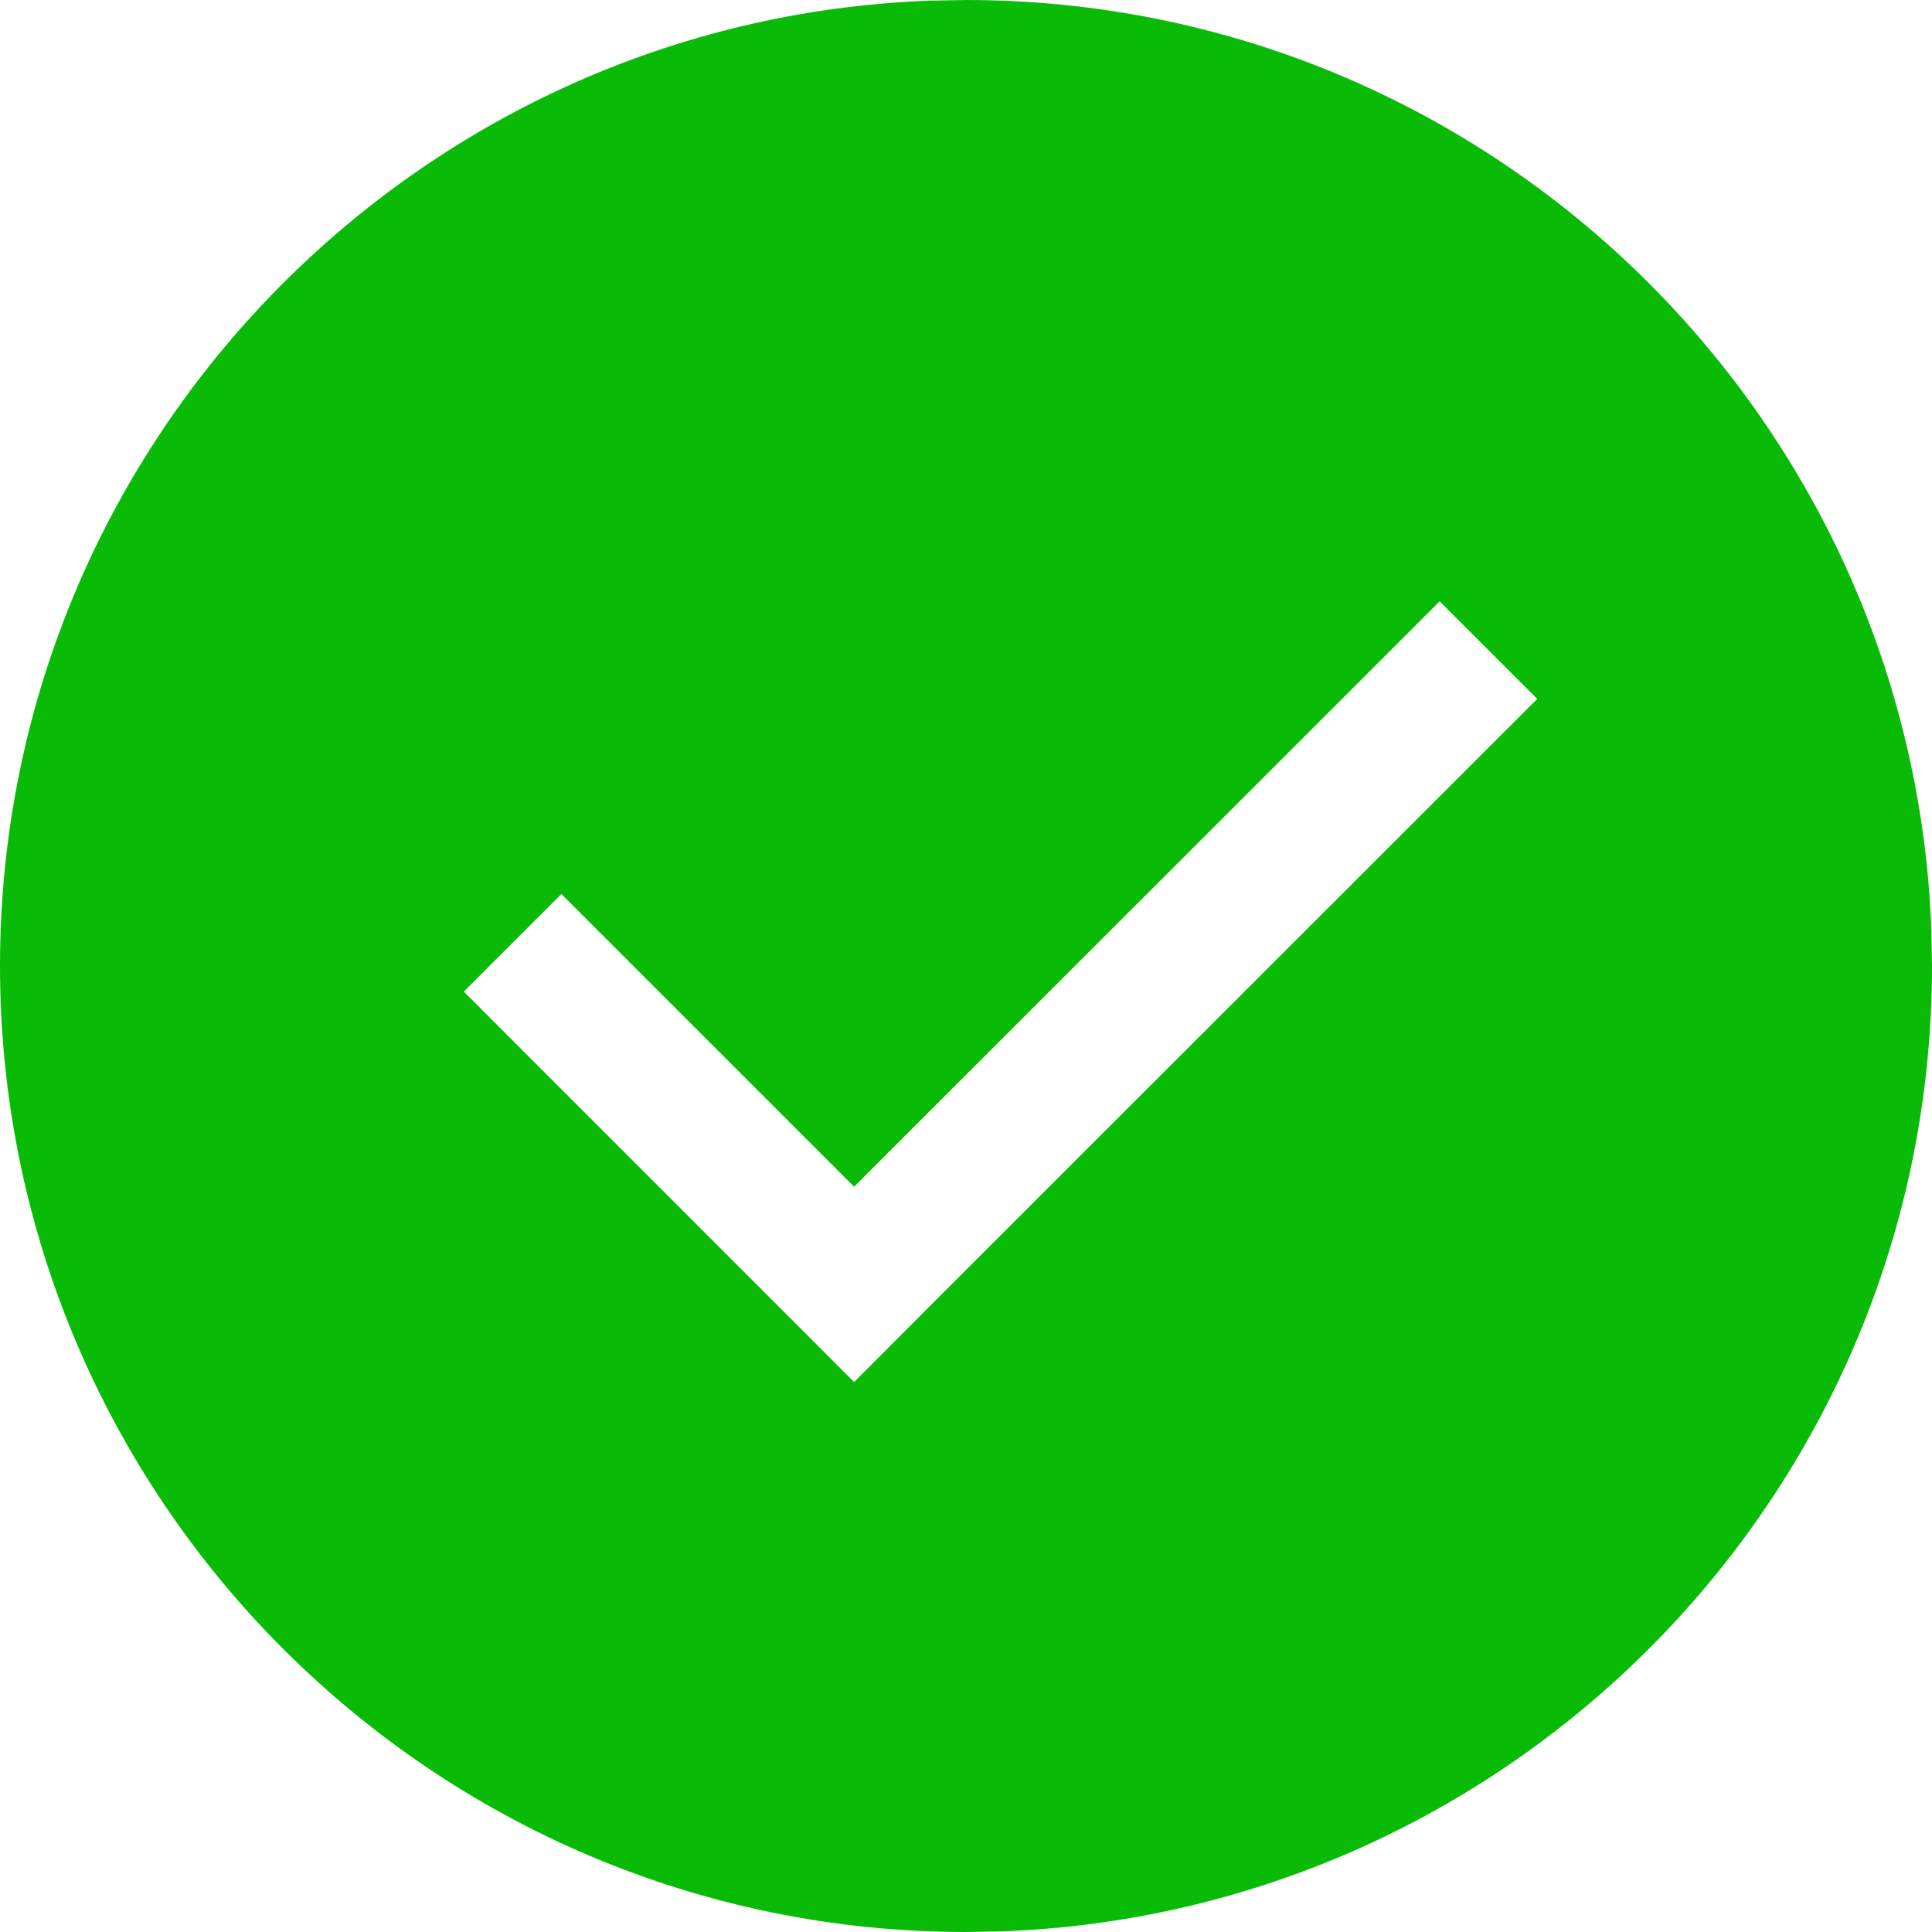 <?xml version="1.0" encoding="UTF-8"?>
<svg width="12px" height="12px" viewBox="0 0 12 12" version="1.1" xmlns="http://www.w3.org/2000/svg" xmlns:xlink="http://www.w3.org/1999/xlink">
    <!-- Generator: Sketch 60 (88103) - https://sketch.com -->
    <title>元素/勾选项/单选-勾选</title>
    <desc>Created with Sketch.</desc>
    <g id="页面-1" stroke="none" stroke-width="1" fill="none" fill-rule="evenodd">
        <g id="实时视频-回放中备份-7" transform="translate(-255, -778)" fill="#09BB07">
            <g id="编组-17" transform="translate(0, 275)">
                <g id="编组-16" transform="translate(0, 481)">
                    <g id="元素/勾选项/单选-勾选" transform="translate(255, 22)">
                        <g id="元素/勾选项/单选-勾选-copy">
                            <path d="M6,0 C9.238,0 11.878,2.572 11.996,5.776 L12,6 C12,9.238 9.428,11.878 6.224,11.996 L6,12 C2.686,12 0,9.307 0,6 C0,2.762 2.572,0.122 5.776,0.004 L6,0 Z M3.487,5.553 L2.881,6.159 L5.305,8.584 L5.911,7.977 L3.487,5.553 Z M8.942,3.735 L5.305,7.371 L5.911,7.977 L9.548,4.341 L8.942,3.735 Z" id="Combined-Shape-Copy"></path>
                        </g>
                    </g>
                </g>
            </g>
        </g>
    </g>
</svg>
